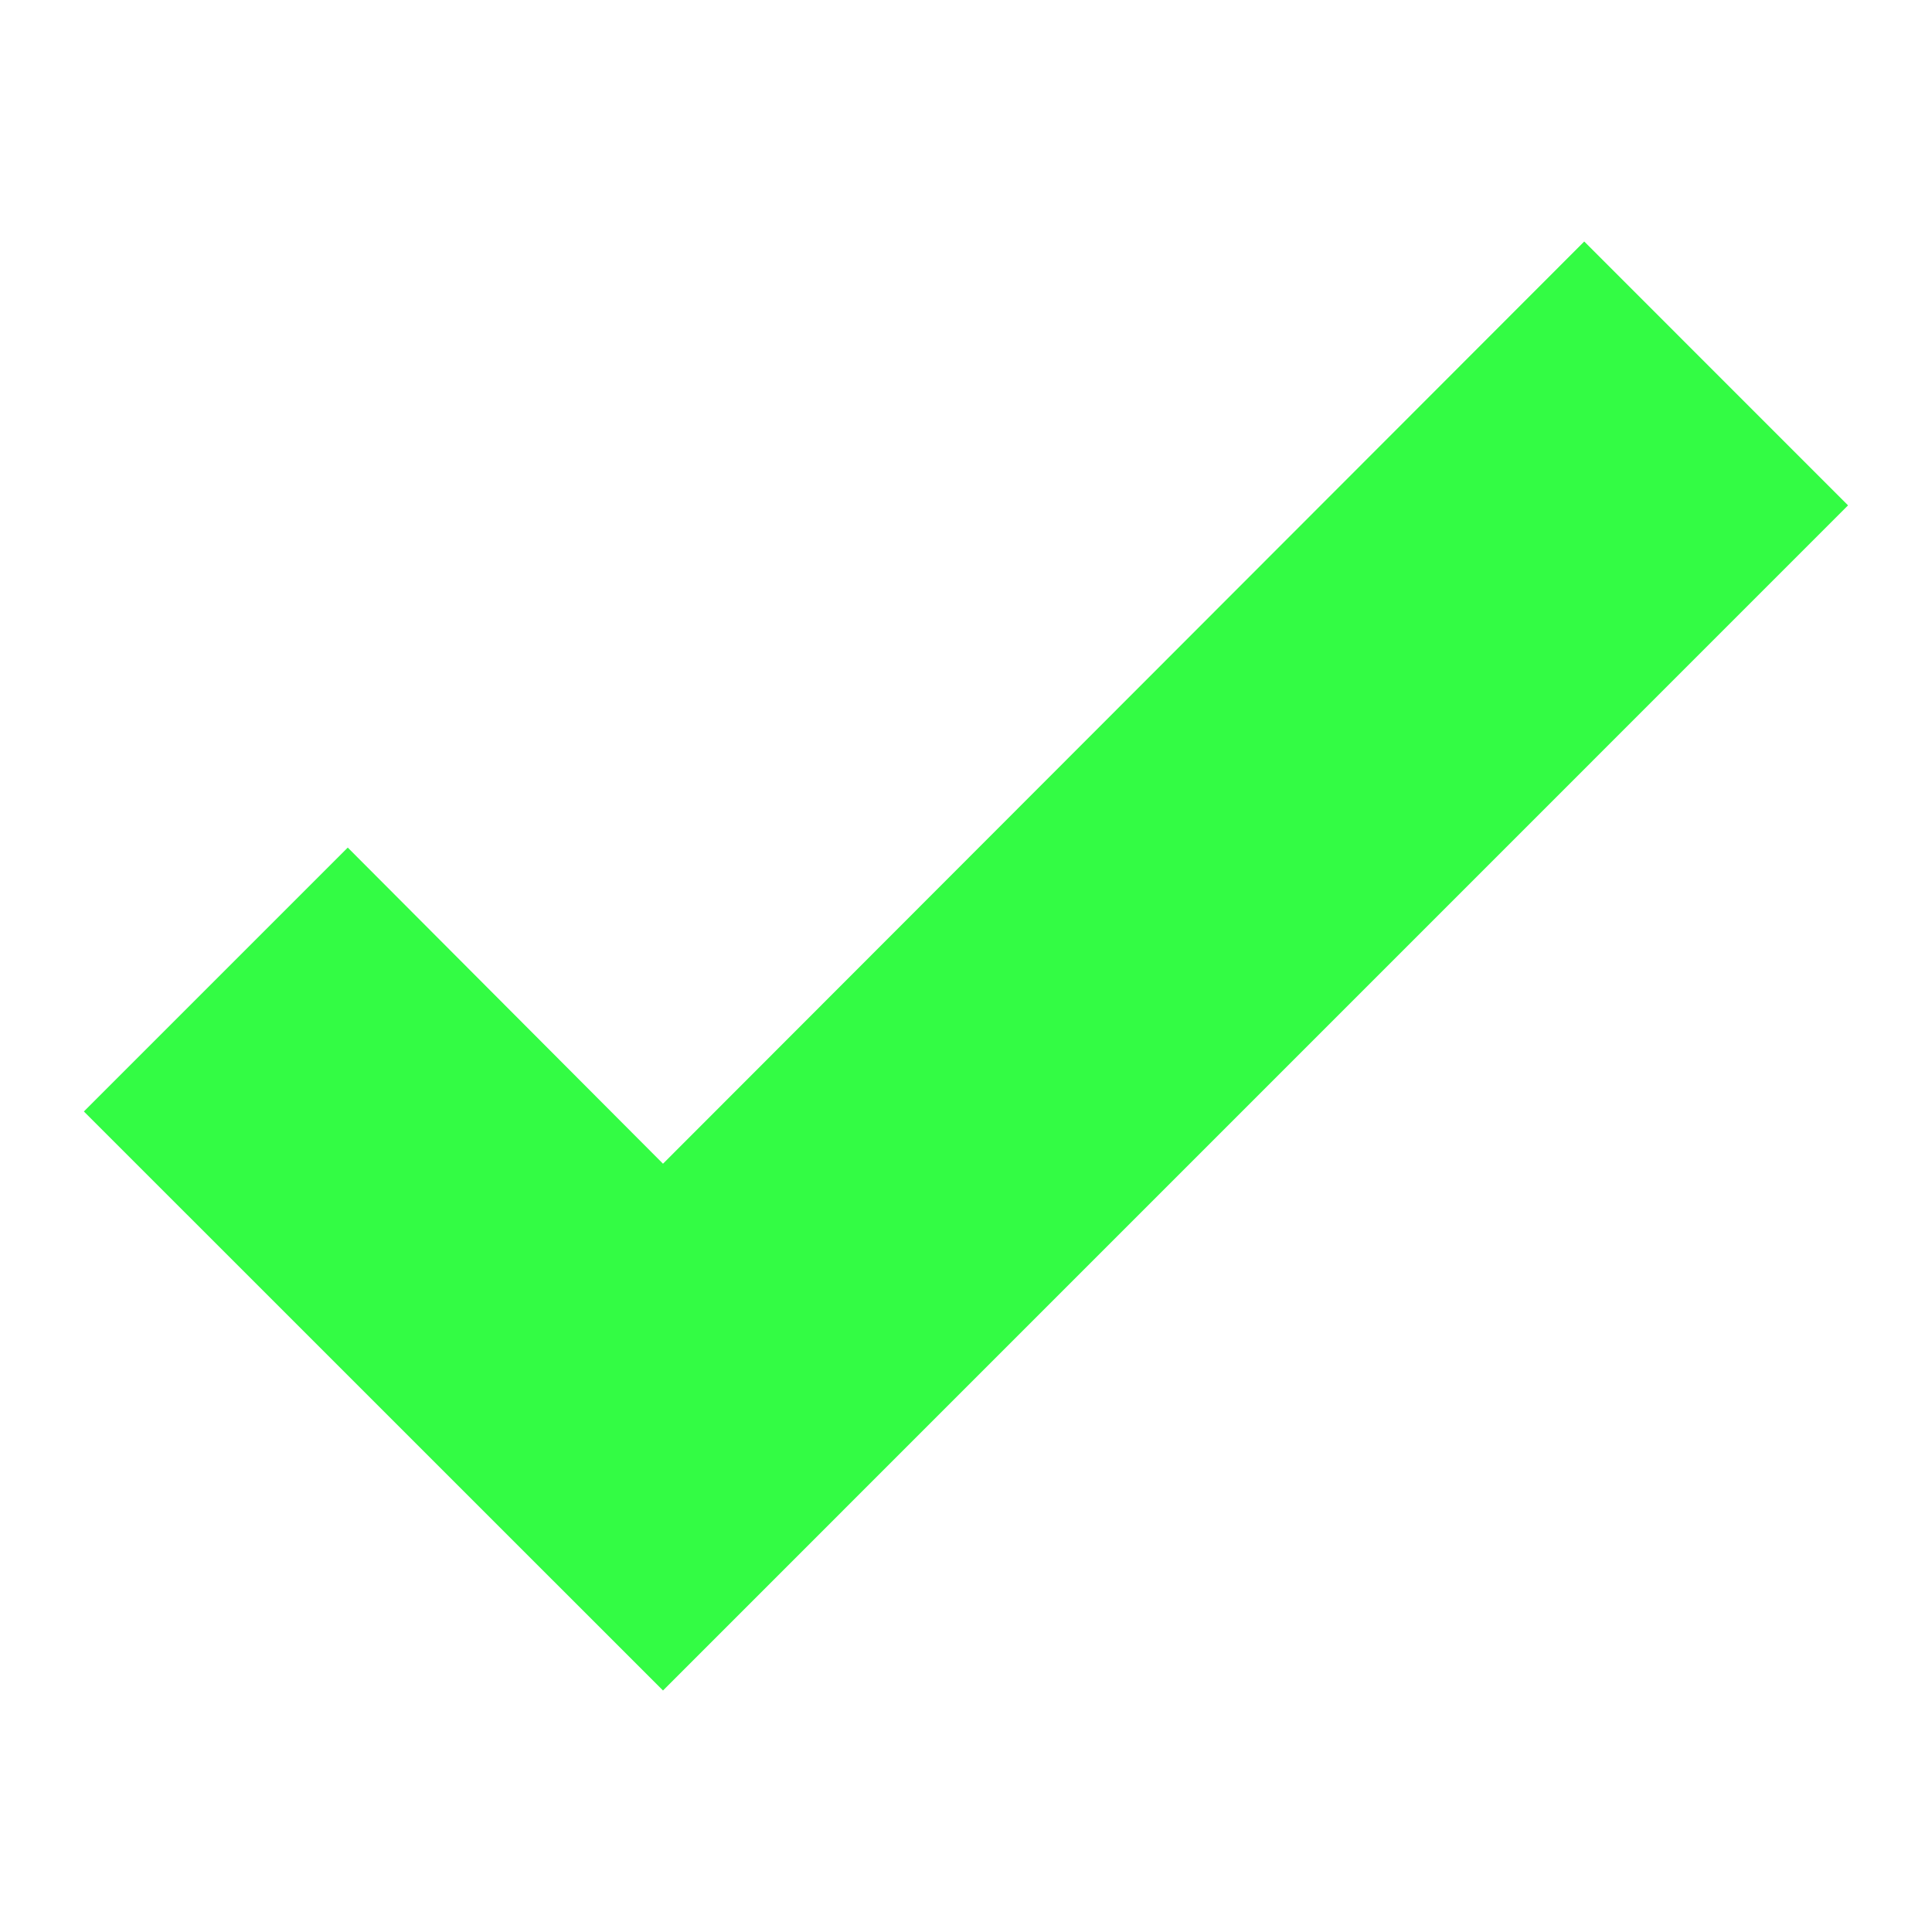 <svg xmlns="http://www.w3.org/2000/svg" width="24" height="24" viewBox="0 0 24 24" fill="none"><path d="M8.236 21L1.042 13.807L4.32 10.529L8.236 14.456L19.68 3L22.957 6.278L8.236 21Z" fill="#33FC44"></path></svg>